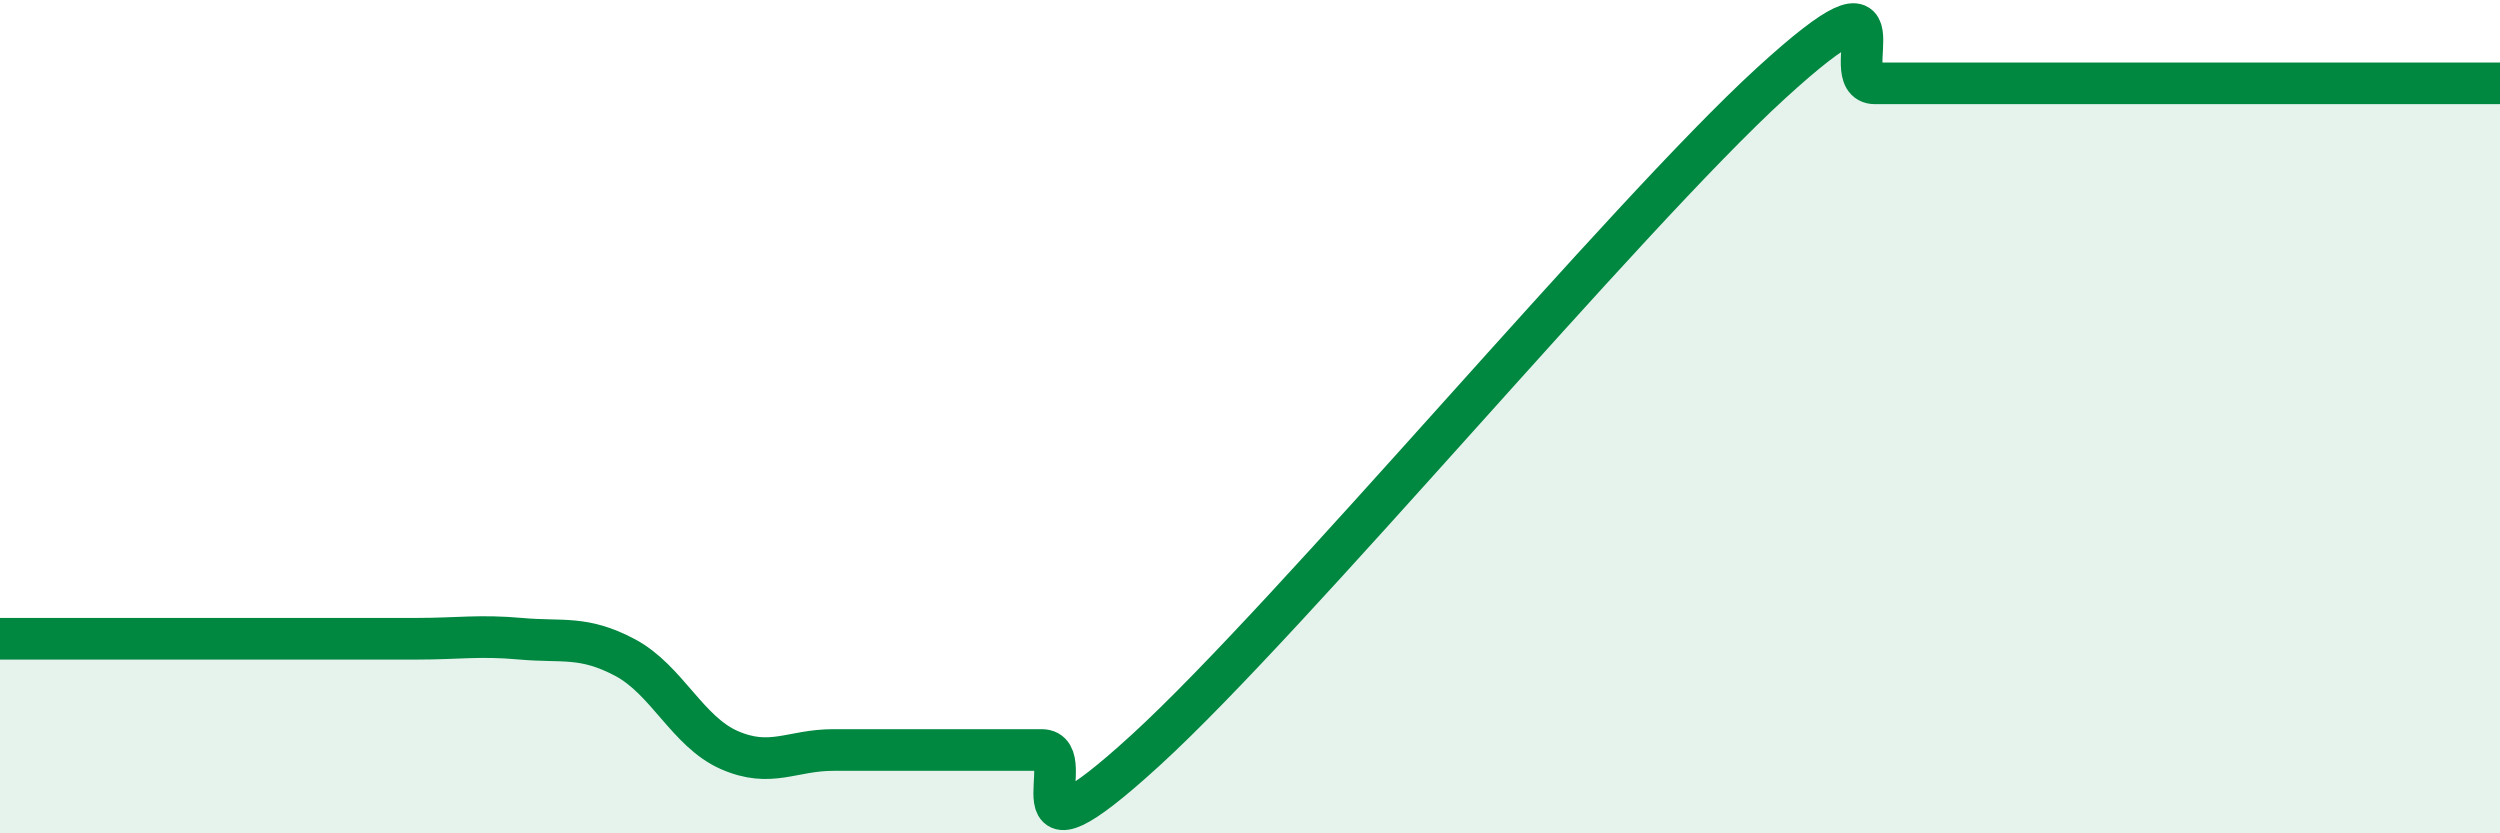 
    <svg width="60" height="20" viewBox="0 0 60 20" xmlns="http://www.w3.org/2000/svg">
      <path
        d="M 0,15.33 C 0.5,15.33 1.5,15.33 2.5,15.33 C 3.5,15.33 4,15.33 5,15.33 C 6,15.33 6.5,15.33 7.5,15.33 C 8.5,15.33 9,15.33 10,15.33 C 11,15.33 11.5,15.24 12.5,15.33 C 13.5,15.42 14,15.25 15,15.78 C 16,16.31 16.5,17.56 17.5,18 C 18.5,18.44 19,18 20,18 C 21,18 21.5,18 22.5,18 C 23.5,18 24,18 25,18 C 26,18 24,21.2 27.5,18 C 31,14.8 39,5.2 42.5,2 C 46,-1.2 44,2 45,2 C 46,2 46.5,2 47.5,2 C 48.5,2 49,2 50,2 C 51,2 51.5,2 52.5,2 C 53.5,2 53.5,2 55,2 C 56.5,2 59,2 60,2L60 20L0 20Z"
        fill="#008740"
        opacity="0.1"
        stroke-linecap="round"
        stroke-linejoin="round"
      />
      <path
        d="M 0,15.33 C 0.5,15.33 1.5,15.33 2.5,15.33 C 3.5,15.33 4,15.33 5,15.33 C 6,15.33 6.5,15.33 7.5,15.33 C 8.5,15.33 9,15.33 10,15.33 C 11,15.33 11.5,15.24 12.5,15.33 C 13.5,15.42 14,15.25 15,15.78 C 16,16.31 16.5,17.56 17.5,18 C 18.5,18.44 19,18 20,18 C 21,18 21.5,18 22.5,18 C 23.5,18 24,18 25,18 C 26,18 24,21.2 27.5,18 C 31,14.8 39,5.2 42.5,2 C 46,-1.2 44,2 45,2 C 46,2 46.5,2 47.5,2 C 48.5,2 49,2 50,2 C 51,2 51.5,2 52.5,2 C 53.5,2 53.5,2 55,2 C 56.5,2 59,2 60,2"
        stroke="#008740"
        stroke-width="1"
        fill="none"
        stroke-linecap="round"
        stroke-linejoin="round"
      />
    </svg>
  
